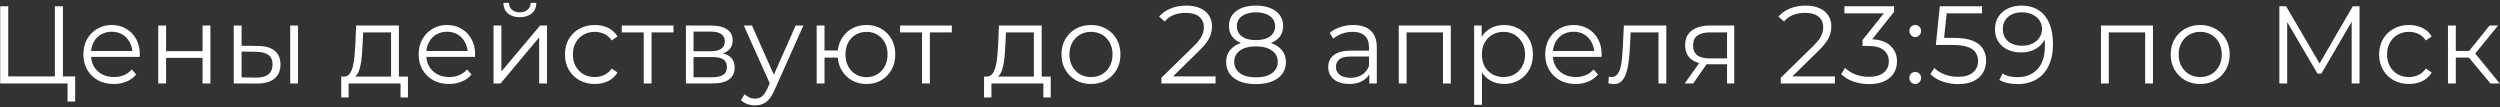 <?xml version="1.0" encoding="UTF-8"?> <svg xmlns="http://www.w3.org/2000/svg" width="839" height="36" viewBox="0 0 839 36" fill="none"><rect x="0" y="0" width="839" height="36" fill="#333333" stroke="none"/><path d="M0.063 28V2.1H2.764V25.632H18.415V2.1H21.116V28H0.063ZM22.67 34.068V27.26L23.373 28H18.415V25.632H25.223V34.068H22.67ZM38.192 28.185C36.169 28.185 34.393 27.766 32.864 26.927C31.334 26.064 30.138 24.892 29.275 23.412C28.411 21.907 27.98 20.193 27.98 18.269C27.98 16.345 28.387 14.643 29.201 13.163C30.039 11.683 31.174 10.524 32.605 9.685C34.06 8.822 35.688 8.39 37.489 8.39C39.314 8.39 40.93 8.809 42.336 9.648C43.766 10.462 44.889 11.621 45.703 13.126C46.517 14.606 46.924 16.32 46.924 18.269C46.924 18.392 46.911 18.528 46.887 18.676C46.887 18.799 46.887 18.935 46.887 19.083H29.978V17.122H45.481L44.445 17.899C44.445 16.493 44.136 15.247 43.52 14.162C42.928 13.052 42.114 12.189 41.078 11.572C40.042 10.955 38.845 10.647 37.489 10.647C36.157 10.647 34.96 10.955 33.9 11.572C32.839 12.189 32.013 13.052 31.421 14.162C30.829 15.272 30.533 16.542 30.533 17.973V18.38C30.533 19.86 30.853 21.167 31.495 22.302C32.161 23.412 33.073 24.288 34.233 24.929C35.417 25.546 36.761 25.854 38.266 25.854C39.45 25.854 40.547 25.644 41.559 25.225C42.595 24.806 43.483 24.164 44.223 23.301L45.703 25.003C44.839 26.039 43.754 26.828 42.447 27.371C41.164 27.914 39.746 28.185 38.192 28.185ZM53.109 28V8.575H55.736V17.159H67.983V8.575H70.61V28H67.983V19.416H55.736V28H53.109ZM97.391 28V8.575H100.017V28H97.391ZM86.624 15.42C89.066 15.445 90.928 15.987 92.21 17.048C93.493 18.109 94.135 19.638 94.135 21.636C94.135 23.708 93.444 25.299 92.062 26.409C90.681 27.519 88.708 28.062 86.142 28.037L78.447 28V8.575H81.073V15.346L86.624 15.42ZM85.957 26.039C87.783 26.064 89.152 25.706 90.064 24.966C91.002 24.201 91.471 23.091 91.471 21.636C91.471 20.181 91.014 19.12 90.102 18.454C89.189 17.763 87.808 17.406 85.957 17.381L81.073 17.307V25.965L85.957 26.039ZM131.241 26.742V10.869H121.88L121.658 15.198C121.609 16.505 121.522 17.788 121.399 19.046C121.3 20.304 121.115 21.463 120.844 22.524C120.597 23.56 120.24 24.411 119.771 25.077C119.302 25.718 118.698 26.088 117.958 26.187L115.331 25.706C116.096 25.731 116.725 25.459 117.218 24.892C117.711 24.3 118.094 23.498 118.365 22.487C118.636 21.476 118.834 20.329 118.957 19.046C119.08 17.739 119.179 16.407 119.253 15.05L119.512 8.575H133.868V26.742H131.241ZM114.517 32.699V25.706H136.902V32.699H134.423V28H116.996V32.699H114.517ZM150.716 28.185C148.694 28.185 146.918 27.766 145.388 26.927C143.859 26.064 142.663 24.892 141.799 23.412C140.936 21.907 140.504 20.193 140.504 18.269C140.504 16.345 140.911 14.643 141.725 13.163C142.564 11.683 143.699 10.524 145.129 9.685C146.585 8.822 148.213 8.39 150.013 8.39C151.839 8.39 153.454 8.809 154.86 9.648C156.291 10.462 157.413 11.621 158.227 13.126C159.041 14.606 159.448 16.32 159.448 18.269C159.448 18.392 159.436 18.528 159.411 18.676C159.411 18.799 159.411 18.935 159.411 19.083H142.502V17.122H158.005L156.969 17.899C156.969 16.493 156.661 15.247 156.044 14.162C155.452 13.052 154.638 12.189 153.602 11.572C152.566 10.955 151.37 10.647 150.013 10.647C148.681 10.647 147.485 10.955 146.424 11.572C145.364 12.189 144.537 13.052 143.945 14.162C143.353 15.272 143.057 16.542 143.057 17.973V18.38C143.057 19.86 143.378 21.167 144.019 22.302C144.685 23.412 145.598 24.288 146.757 24.929C147.941 25.546 149.286 25.854 150.79 25.854C151.974 25.854 153.072 25.644 154.083 25.225C155.119 24.806 156.007 24.164 156.747 23.301L158.227 25.003C157.364 26.039 156.279 26.828 154.971 27.371C153.689 27.914 152.27 28.185 150.716 28.185ZM165.633 28V8.575H168.26V24.004L181.247 8.575H183.578V28H180.951V12.534L168.001 28H165.633ZM174.439 5.763C172.811 5.763 171.492 5.356 170.48 4.542C169.494 3.703 168.976 2.507 168.926 0.953H170.813C170.838 1.94 171.183 2.717 171.849 3.284C172.515 3.851 173.379 4.135 174.439 4.135C175.5 4.135 176.363 3.851 177.029 3.284C177.72 2.717 178.078 1.94 178.102 0.953H179.989C179.965 2.507 179.447 3.703 178.435 4.542C177.424 5.356 176.092 5.763 174.439 5.763ZM199.617 28.185C197.693 28.185 195.966 27.766 194.437 26.927C192.932 26.064 191.748 24.892 190.885 23.412C190.022 21.907 189.59 20.193 189.59 18.269C189.59 16.32 190.022 14.606 190.885 13.126C191.748 11.646 192.932 10.487 194.437 9.648C195.966 8.809 197.693 8.39 199.617 8.39C201.27 8.39 202.762 8.711 204.094 9.352C205.426 9.993 206.474 10.955 207.239 12.238L205.278 13.57C204.612 12.583 203.786 11.856 202.799 11.387C201.812 10.918 200.739 10.684 199.58 10.684C198.199 10.684 196.953 11.005 195.843 11.646C194.733 12.263 193.857 13.138 193.216 14.273C192.575 15.408 192.254 16.74 192.254 18.269C192.254 19.798 192.575 21.13 193.216 22.265C193.857 23.4 194.733 24.288 195.843 24.929C196.953 25.546 198.199 25.854 199.58 25.854C200.739 25.854 201.812 25.62 202.799 25.151C203.786 24.682 204.612 23.967 205.278 23.005L207.239 24.337C206.474 25.595 205.426 26.557 204.094 27.223C202.762 27.864 201.27 28.185 199.617 28.185ZM216.034 28V10.166L216.7 10.869H208.671V8.575H226.024V10.869H217.995L218.661 10.166V28H216.034ZM230.193 28V8.575H238.777C240.972 8.575 242.699 8.994 243.957 9.833C245.239 10.672 245.881 11.905 245.881 13.533C245.881 15.112 245.276 16.333 244.068 17.196C242.859 18.035 241.268 18.454 239.295 18.454L239.813 17.677C242.131 17.677 243.833 18.109 244.919 18.972C246.004 19.835 246.547 21.081 246.547 22.709C246.547 24.386 245.93 25.694 244.697 26.631C243.488 27.544 241.601 28 239.036 28H230.193ZM232.746 25.928H238.925C240.577 25.928 241.823 25.669 242.662 25.151C243.525 24.608 243.957 23.745 243.957 22.561C243.957 21.377 243.574 20.514 242.81 19.971C242.045 19.428 240.836 19.157 239.184 19.157H232.746V25.928ZM232.746 17.196H238.592C240.096 17.196 241.243 16.912 242.033 16.345C242.847 15.778 243.254 14.951 243.254 13.866C243.254 12.781 242.847 11.967 242.033 11.424C241.243 10.881 240.096 10.61 238.592 10.61H232.746V17.196ZM253.406 35.363C252.494 35.363 251.618 35.215 250.779 34.919C249.965 34.623 249.262 34.179 248.67 33.587L249.891 31.626C250.385 32.095 250.915 32.452 251.482 32.699C252.074 32.97 252.728 33.106 253.443 33.106C254.307 33.106 255.047 32.859 255.663 32.366C256.305 31.897 256.909 31.059 257.476 29.85L258.734 27.001L259.03 26.594L267.022 8.575H269.612L259.881 30.331C259.339 31.589 258.734 32.588 258.068 33.328C257.427 34.068 256.724 34.586 255.959 34.882C255.195 35.203 254.344 35.363 253.406 35.363ZM258.586 28.555L249.632 8.575H252.37L260.288 26.409L258.586 28.555ZM274.075 28V8.575H276.702V16.937H282.622V19.342H276.702V28H274.075ZM290.799 28.185C288.949 28.185 287.284 27.766 285.804 26.927C284.349 26.064 283.202 24.892 282.363 23.412C281.525 21.907 281.105 20.193 281.105 18.269C281.105 16.32 281.525 14.606 282.363 13.126C283.202 11.646 284.349 10.487 285.804 9.648C287.284 8.809 288.949 8.39 290.799 8.39C292.649 8.39 294.302 8.809 295.757 9.648C297.213 10.487 298.36 11.646 299.198 13.126C300.037 14.606 300.456 16.32 300.456 18.269C300.456 20.193 300.037 21.907 299.198 23.412C298.36 24.892 297.213 26.064 295.757 26.927C294.302 27.766 292.649 28.185 290.799 28.185ZM290.799 25.891C292.156 25.891 293.365 25.57 294.425 24.929C295.486 24.288 296.325 23.4 296.941 22.265C297.558 21.106 297.866 19.774 297.866 18.269C297.866 16.74 297.558 15.408 296.941 14.273C296.325 13.138 295.486 12.263 294.425 11.646C293.365 11.005 292.156 10.684 290.799 10.684C289.467 10.684 288.259 11.005 287.173 11.646C286.113 12.263 285.274 13.138 284.657 14.273C284.041 15.408 283.732 16.74 283.732 18.269C283.732 19.774 284.041 21.106 284.657 22.265C285.274 23.4 286.113 24.288 287.173 24.929C288.259 25.57 289.467 25.891 290.799 25.891ZM309.436 28V10.166L310.102 10.869H302.073V8.575H319.426V10.869H311.397L312.063 10.166V28H309.436ZM346.968 26.742V10.869H337.607L337.385 15.198C337.336 16.505 337.249 17.788 337.126 19.046C337.027 20.304 336.842 21.463 336.571 22.524C336.324 23.56 335.967 24.411 335.498 25.077C335.029 25.718 334.425 26.088 333.685 26.187L331.058 25.706C331.823 25.731 332.452 25.459 332.945 24.892C333.438 24.3 333.821 23.498 334.092 22.487C334.363 21.476 334.561 20.329 334.684 19.046C334.807 17.739 334.906 16.407 334.98 15.05L335.239 8.575H349.595V26.742H346.968ZM330.244 32.699V25.706H352.629V32.699H350.15V28H332.723V32.699H330.244ZM366.111 28.185C364.236 28.185 362.546 27.766 361.042 26.927C359.562 26.064 358.39 24.892 357.527 23.412C356.663 21.907 356.232 20.193 356.232 18.269C356.232 16.32 356.663 14.606 357.527 13.126C358.39 11.646 359.562 10.487 361.042 9.648C362.522 8.809 364.211 8.39 366.111 8.39C368.035 8.39 369.737 8.809 371.217 9.648C372.721 10.487 373.893 11.646 374.732 13.126C375.595 14.606 376.027 16.32 376.027 18.269C376.027 20.193 375.595 21.907 374.732 23.412C373.893 24.892 372.721 26.064 371.217 26.927C369.712 27.766 368.01 28.185 366.111 28.185ZM366.111 25.854C367.517 25.854 368.762 25.546 369.848 24.929C370.933 24.288 371.784 23.4 372.401 22.265C373.042 21.106 373.363 19.774 373.363 18.269C373.363 16.74 373.042 15.408 372.401 14.273C371.784 13.138 370.933 12.263 369.848 11.646C368.762 11.005 367.529 10.684 366.148 10.684C364.766 10.684 363.533 11.005 362.448 11.646C361.362 12.263 360.499 13.138 359.858 14.273C359.216 15.408 358.896 16.74 358.896 18.269C358.896 19.774 359.216 21.106 359.858 22.265C360.499 23.4 361.362 24.288 362.448 24.929C363.533 25.546 364.754 25.854 366.111 25.854ZM389.771 28V26.113L400.538 15.568C401.524 14.606 402.264 13.767 402.758 13.052C403.251 12.312 403.584 11.621 403.757 10.98C403.929 10.339 404.016 9.734 404.016 9.167C404.016 7.662 403.498 6.478 402.462 5.615C401.45 4.752 399.946 4.32 397.948 4.32C396.418 4.32 395.062 4.554 393.878 5.023C392.718 5.492 391.719 6.219 390.881 7.206L388.994 5.578C390.005 4.394 391.3 3.481 392.879 2.84C394.457 2.199 396.221 1.878 398.17 1.878C399.921 1.878 401.438 2.162 402.721 2.729C404.003 3.272 404.99 4.073 405.681 5.134C406.396 6.195 406.754 7.44 406.754 8.871C406.754 9.71 406.63 10.536 406.384 11.35C406.162 12.164 405.742 13.027 405.126 13.94C404.534 14.828 403.658 15.839 402.499 16.974L392.62 26.668L391.88 25.632H407.938V28H389.771ZM421.493 28.222C419.421 28.222 417.633 27.926 416.128 27.334C414.648 26.742 413.501 25.891 412.687 24.781C411.898 23.646 411.503 22.314 411.503 20.785C411.503 19.305 411.885 18.047 412.65 17.011C413.439 15.95 414.574 15.136 416.054 14.569C417.559 14.002 419.372 13.718 421.493 13.718C423.59 13.718 425.39 14.002 426.895 14.569C428.4 15.136 429.547 15.95 430.336 17.011C431.15 18.047 431.557 19.305 431.557 20.785C431.557 22.314 431.15 23.646 430.336 24.781C429.522 25.891 428.363 26.742 426.858 27.334C425.353 27.926 423.565 28.222 421.493 28.222ZM421.493 25.965C423.787 25.965 425.575 25.496 426.858 24.559C428.165 23.622 428.819 22.351 428.819 20.748C428.819 19.145 428.165 17.887 426.858 16.974C425.575 16.037 423.787 15.568 421.493 15.568C419.199 15.568 417.411 16.037 416.128 16.974C414.845 17.887 414.204 19.145 414.204 20.748C414.204 22.351 414.845 23.622 416.128 24.559C417.411 25.496 419.199 25.965 421.493 25.965ZM421.493 15.235C419.569 15.235 417.929 14.976 416.572 14.458C415.24 13.94 414.216 13.2 413.501 12.238C412.786 11.251 412.428 10.08 412.428 8.723C412.428 7.292 412.798 6.071 413.538 5.06C414.303 4.024 415.363 3.235 416.72 2.692C418.077 2.149 419.668 1.878 421.493 1.878C423.318 1.878 424.909 2.149 426.266 2.692C427.647 3.235 428.72 4.024 429.485 5.06C430.25 6.071 430.632 7.292 430.632 8.723C430.632 10.08 430.274 11.251 429.559 12.238C428.844 13.2 427.795 13.94 426.414 14.458C425.057 14.976 423.417 15.235 421.493 15.235ZM421.493 13.459C423.516 13.459 425.094 13.04 426.229 12.201C427.364 11.362 427.931 10.24 427.931 8.834C427.931 7.354 427.339 6.207 426.155 5.393C424.996 4.554 423.442 4.135 421.493 4.135C419.544 4.135 417.99 4.554 416.831 5.393C415.672 6.207 415.092 7.342 415.092 8.797C415.092 10.228 415.647 11.362 416.757 12.201C417.892 13.04 419.47 13.459 421.493 13.459ZM459.544 28V23.708L459.433 23.005V15.827C459.433 14.174 458.965 12.904 458.027 12.016C457.115 11.128 455.746 10.684 453.92 10.684C452.662 10.684 451.466 10.894 450.331 11.313C449.197 11.732 448.235 12.287 447.445 12.978L446.261 11.017C447.248 10.178 448.432 9.537 449.813 9.093C451.195 8.624 452.65 8.39 454.179 8.39C456.695 8.39 458.632 9.019 459.988 10.277C461.37 11.51 462.06 13.397 462.06 15.938V28H459.544ZM452.847 28.185C451.392 28.185 450.122 27.951 449.036 27.482C447.976 26.989 447.162 26.323 446.594 25.484C446.027 24.621 445.743 23.634 445.743 22.524C445.743 21.513 445.978 20.6 446.446 19.786C446.94 18.947 447.729 18.281 448.814 17.788C449.924 17.27 451.404 17.011 453.254 17.011H459.951V18.972H453.328C451.454 18.972 450.146 19.305 449.406 19.971C448.691 20.637 448.333 21.463 448.333 22.45C448.333 23.56 448.765 24.448 449.628 25.114C450.492 25.78 451.7 26.113 453.254 26.113C454.734 26.113 456.005 25.78 457.065 25.114C458.151 24.423 458.94 23.437 459.433 22.154L460.025 23.967C459.532 25.25 458.669 26.273 457.435 27.038C456.227 27.803 454.697 28.185 452.847 28.185ZM469.424 28V8.575H486.888V28H484.261V10.166L484.927 10.869H471.385L472.051 10.166V28H469.424ZM504.752 28.185C503.075 28.185 501.558 27.803 500.201 27.038C498.845 26.249 497.759 25.126 496.945 23.671C496.156 22.191 495.761 20.39 495.761 18.269C495.761 16.148 496.156 14.359 496.945 12.904C497.735 11.424 498.808 10.302 500.164 9.537C501.521 8.772 503.05 8.39 504.752 8.39C506.602 8.39 508.255 8.809 509.71 9.648C511.19 10.462 512.35 11.621 513.188 13.126C514.027 14.606 514.446 16.32 514.446 18.269C514.446 20.242 514.027 21.969 513.188 23.449C512.35 24.929 511.19 26.088 509.71 26.927C508.255 27.766 506.602 28.185 504.752 28.185ZM494.725 35.178V8.575H497.241V14.421L496.982 18.306L497.352 22.228V35.178H494.725ZM504.567 25.854C505.949 25.854 507.182 25.546 508.267 24.929C509.353 24.288 510.216 23.4 510.857 22.265C511.499 21.106 511.819 19.774 511.819 18.269C511.819 16.764 511.499 15.445 510.857 14.31C510.216 13.175 509.353 12.287 508.267 11.646C507.182 11.005 505.949 10.684 504.567 10.684C503.186 10.684 501.94 11.005 500.83 11.646C499.745 12.287 498.882 13.175 498.24 14.31C497.624 15.445 497.315 16.764 497.315 18.269C497.315 19.774 497.624 21.106 498.24 22.265C498.882 23.4 499.745 24.288 500.83 24.929C501.94 25.546 503.186 25.854 504.567 25.854ZM528.786 28.185C526.763 28.185 524.987 27.766 523.458 26.927C521.928 26.064 520.732 24.892 519.869 23.412C519.005 21.907 518.574 20.193 518.574 18.269C518.574 16.345 518.981 14.643 519.795 13.163C520.633 11.683 521.768 10.524 523.199 9.685C524.654 8.822 526.282 8.39 528.083 8.39C529.908 8.39 531.524 8.809 532.93 9.648C534.36 10.462 535.483 11.621 536.297 13.126C537.111 14.606 537.518 16.32 537.518 18.269C537.518 18.392 537.505 18.528 537.481 18.676C537.481 18.799 537.481 18.935 537.481 19.083H520.572V17.122H536.075L535.039 17.899C535.039 16.493 534.73 15.247 534.114 14.162C533.522 13.052 532.708 12.189 531.672 11.572C530.636 10.955 529.439 10.647 528.083 10.647C526.751 10.647 525.554 10.955 524.494 11.572C523.433 12.189 522.607 13.052 522.015 14.162C521.423 15.272 521.127 16.542 521.127 17.973V18.38C521.127 19.86 521.447 21.167 522.089 22.302C522.755 23.412 523.667 24.288 524.827 24.929C526.011 25.546 527.355 25.854 528.86 25.854C530.044 25.854 531.141 25.644 532.153 25.225C533.189 24.806 534.077 24.164 534.817 23.301L536.297 25.003C535.433 26.039 534.348 26.828 533.041 27.371C531.758 27.914 530.34 28.185 528.786 28.185ZM539.753 27.963L539.938 25.706C540.111 25.731 540.271 25.768 540.419 25.817C540.592 25.842 540.74 25.854 540.863 25.854C541.653 25.854 542.282 25.558 542.75 24.966C543.244 24.374 543.614 23.585 543.86 22.598C544.107 21.611 544.28 20.501 544.378 19.268C544.477 18.01 544.563 16.752 544.637 15.494L544.97 8.575H559.215V28H556.588V10.092L557.254 10.869H546.672L547.301 10.055L547.005 15.679C546.931 17.356 546.796 18.96 546.598 20.489C546.426 22.018 546.142 23.363 545.747 24.522C545.377 25.681 544.859 26.594 544.193 27.26C543.527 27.901 542.676 28.222 541.64 28.222C541.344 28.222 541.036 28.197 540.715 28.148C540.419 28.099 540.099 28.037 539.753 27.963ZM579.596 28V21.007L580.077 21.562H573.491C571 21.562 569.051 21.019 567.645 19.934C566.239 18.849 565.536 17.27 565.536 15.198C565.536 12.978 566.288 11.325 567.793 10.24C569.298 9.13 571.308 8.575 573.824 8.575H582.001V28H579.596ZM565.388 28L570.716 20.526H573.454L568.237 28H565.388ZM579.596 20.23V10.092L580.077 10.869H573.898C572.097 10.869 570.691 11.214 569.68 11.905C568.693 12.596 568.2 13.718 568.2 15.272C568.2 18.158 570.038 19.601 573.713 19.601H580.077L579.596 20.23ZM597.621 28V26.113L608.388 15.568C609.375 14.606 610.115 13.767 610.608 13.052C611.102 12.312 611.435 11.621 611.607 10.98C611.78 10.339 611.866 9.734 611.866 9.167C611.866 7.662 611.348 6.478 610.312 5.615C609.301 4.752 607.796 4.32 605.798 4.32C604.269 4.32 602.912 4.554 601.728 5.023C600.569 5.492 599.57 6.219 598.731 7.206L596.844 5.578C597.856 4.394 599.151 3.481 600.729 2.84C602.308 2.199 604.072 1.878 606.02 1.878C607.772 1.878 609.289 2.162 610.571 2.729C611.854 3.272 612.841 4.073 613.531 5.134C614.247 6.195 614.604 7.44 614.604 8.871C614.604 9.71 614.481 10.536 614.234 11.35C614.012 12.164 613.593 13.027 612.976 13.94C612.384 14.828 611.509 15.839 610.349 16.974L600.47 26.668L599.73 25.632H615.788V28H597.621ZM627.235 28.222C625.36 28.222 623.584 27.926 621.907 27.334C620.254 26.717 618.922 25.903 617.911 24.892L619.206 22.783C620.044 23.646 621.167 24.362 622.573 24.929C624.003 25.496 625.557 25.78 627.235 25.78C629.381 25.78 631.021 25.311 632.156 24.374C633.315 23.437 633.895 22.179 633.895 20.6C633.895 19.021 633.327 17.763 632.193 16.826C631.083 15.889 629.319 15.42 626.902 15.42H625.052V13.459L633.044 3.432L633.414 4.468H618.984V2.1H635.634V3.987L627.642 14.014L626.347 13.163H627.346C630.454 13.163 632.772 13.854 634.302 15.235C635.856 16.616 636.633 18.392 636.633 20.563C636.633 22.018 636.287 23.326 635.597 24.485C634.906 25.644 633.858 26.557 632.452 27.223C631.07 27.889 629.331 28.222 627.235 28.222ZM642.754 12.423C642.212 12.423 641.743 12.226 641.348 11.831C640.978 11.436 640.793 10.955 640.793 10.388C640.793 9.796 640.978 9.315 641.348 8.945C641.743 8.575 642.212 8.39 642.754 8.39C643.297 8.39 643.753 8.575 644.123 8.945C644.518 9.315 644.715 9.796 644.715 10.388C644.715 10.955 644.518 11.436 644.123 11.831C643.753 12.226 643.297 12.423 642.754 12.423ZM642.754 28.185C642.212 28.185 641.743 27.988 641.348 27.593C640.978 27.198 640.793 26.717 640.793 26.15C640.793 25.558 640.978 25.077 641.348 24.707C641.743 24.337 642.212 24.152 642.754 24.152C643.297 24.152 643.753 24.337 644.123 24.707C644.518 25.077 644.715 25.558 644.715 26.15C644.715 26.717 644.518 27.198 644.123 27.593C643.753 27.988 643.297 28.185 642.754 28.185ZM657.144 28.222C655.294 28.222 653.53 27.926 651.853 27.334C650.176 26.717 648.844 25.903 647.857 24.892L649.152 22.783C649.966 23.646 651.076 24.362 652.482 24.929C653.913 25.496 655.454 25.78 657.107 25.78C659.302 25.78 660.967 25.299 662.102 24.337C663.261 23.35 663.841 22.068 663.841 20.489C663.841 19.379 663.57 18.429 663.027 17.64C662.509 16.826 661.621 16.197 660.363 15.753C659.105 15.309 657.378 15.087 655.183 15.087H649.67L651.002 2.1H665.173V4.468H652.075L653.444 3.173L652.297 14.051L650.928 12.719H655.775C658.39 12.719 660.486 13.04 662.065 13.681C663.644 14.322 664.778 15.223 665.469 16.382C666.184 17.517 666.542 18.849 666.542 20.378C666.542 21.833 666.197 23.165 665.506 24.374C664.815 25.558 663.779 26.495 662.398 27.186C661.017 27.877 659.265 28.222 657.144 28.222ZM678.36 1.878C680.654 1.878 682.59 2.396 684.169 3.432C685.748 4.443 686.944 5.911 687.758 7.835C688.572 9.759 688.979 12.09 688.979 14.828C688.979 17.739 688.473 20.193 687.462 22.191C686.475 24.189 685.094 25.694 683.318 26.705C681.542 27.716 679.482 28.222 677.139 28.222C675.98 28.222 674.87 28.111 673.809 27.889C672.773 27.667 671.836 27.309 670.997 26.816L672.07 24.67C672.736 25.114 673.501 25.435 674.364 25.632C675.252 25.805 676.165 25.891 677.102 25.891C679.889 25.891 682.109 25.003 683.762 23.227C685.439 21.451 686.278 18.799 686.278 15.272C686.278 14.705 686.241 14.026 686.167 13.237C686.118 12.448 685.982 11.658 685.76 10.869L686.685 11.572C686.438 12.855 685.908 13.952 685.094 14.865C684.305 15.753 683.318 16.431 682.134 16.9C680.975 17.369 679.68 17.603 678.249 17.603C676.547 17.603 675.03 17.282 673.698 16.641C672.391 16 671.367 15.099 670.627 13.94C669.887 12.781 669.517 11.412 669.517 9.833C669.517 8.205 669.899 6.799 670.664 5.615C671.429 4.431 672.477 3.518 673.809 2.877C675.166 2.211 676.683 1.878 678.36 1.878ZM678.471 4.135C677.238 4.135 676.14 4.369 675.178 4.838C674.241 5.282 673.501 5.923 672.958 6.762C672.415 7.601 672.144 8.6 672.144 9.759C672.144 11.461 672.724 12.818 673.883 13.829C675.067 14.84 676.658 15.346 678.656 15.346C679.988 15.346 681.147 15.099 682.134 14.606C683.145 14.113 683.922 13.434 684.465 12.571C685.032 11.708 685.316 10.746 685.316 9.685C685.316 8.723 685.057 7.823 684.539 6.984C684.021 6.145 683.256 5.467 682.245 4.949C681.234 4.406 679.976 4.135 678.471 4.135ZM705.078 28V8.575H722.542V28H719.915V10.166L720.581 10.869H707.039L707.705 10.166V28H705.078ZM738.371 28.185C736.497 28.185 734.807 27.766 733.302 26.927C731.822 26.064 730.651 24.892 729.787 23.412C728.924 21.907 728.492 20.193 728.492 18.269C728.492 16.32 728.924 14.606 729.787 13.126C730.651 11.646 731.822 10.487 733.302 9.648C734.782 8.809 736.472 8.39 738.371 8.39C740.295 8.39 741.997 8.809 743.477 9.648C744.982 10.487 746.154 11.646 746.992 13.126C747.856 14.606 748.287 16.32 748.287 18.269C748.287 20.193 747.856 21.907 746.992 23.412C746.154 24.892 744.982 26.064 743.477 26.927C741.973 27.766 740.271 28.185 738.371 28.185ZM738.371 25.854C739.777 25.854 741.023 25.546 742.108 24.929C743.194 24.288 744.045 23.4 744.661 22.265C745.303 21.106 745.623 19.774 745.623 18.269C745.623 16.74 745.303 15.408 744.661 14.273C744.045 13.138 743.194 12.263 742.108 11.646C741.023 11.005 739.79 10.684 738.408 10.684C737.027 10.684 735.794 11.005 734.708 11.646C733.623 12.263 732.76 13.138 732.118 14.273C731.477 15.408 731.156 16.74 731.156 18.269C731.156 19.774 731.477 21.106 732.118 22.265C732.76 23.4 733.623 24.288 734.708 24.929C735.794 25.546 737.015 25.854 738.371 25.854ZM764.954 28V2.1H767.211L779.051 22.302H777.867L789.596 2.1H791.853V28H789.226V6.207H789.855L779.051 24.707H777.756L766.878 6.207H767.581V28H764.954ZM808.462 28.185C806.538 28.185 804.812 27.766 803.282 26.927C801.778 26.064 800.594 24.892 799.73 23.412C798.867 21.907 798.435 20.193 798.435 18.269C798.435 16.32 798.867 14.606 799.73 13.126C800.594 11.646 801.778 10.487 803.282 9.648C804.812 8.809 806.538 8.39 808.462 8.39C810.115 8.39 811.607 8.711 812.939 9.352C814.271 9.993 815.32 10.955 816.084 12.238L814.123 13.57C813.457 12.583 812.631 11.856 811.644 11.387C810.658 10.918 809.585 10.684 808.425 10.684C807.044 10.684 805.798 11.005 804.688 11.646C803.578 12.263 802.703 13.138 802.061 14.273C801.42 15.408 801.099 16.74 801.099 18.269C801.099 19.798 801.42 21.13 802.061 22.265C802.703 23.4 803.578 24.288 804.688 24.929C805.798 25.546 807.044 25.854 808.425 25.854C809.585 25.854 810.658 25.62 811.644 25.151C812.631 24.682 813.457 23.967 814.123 23.005L816.084 24.337C815.32 25.595 814.271 26.557 812.939 27.223C811.607 27.864 810.115 28.185 808.462 28.185ZM835.786 28L827.794 18.38L829.977 17.085L838.894 28H835.786ZM821.541 28V8.575H824.168V28H821.541ZM823.354 19.342V17.085H829.607V19.342H823.354ZM830.199 18.565L827.757 18.195L835.49 8.575H838.339L830.199 18.565Z" fill="white"></path></svg> 